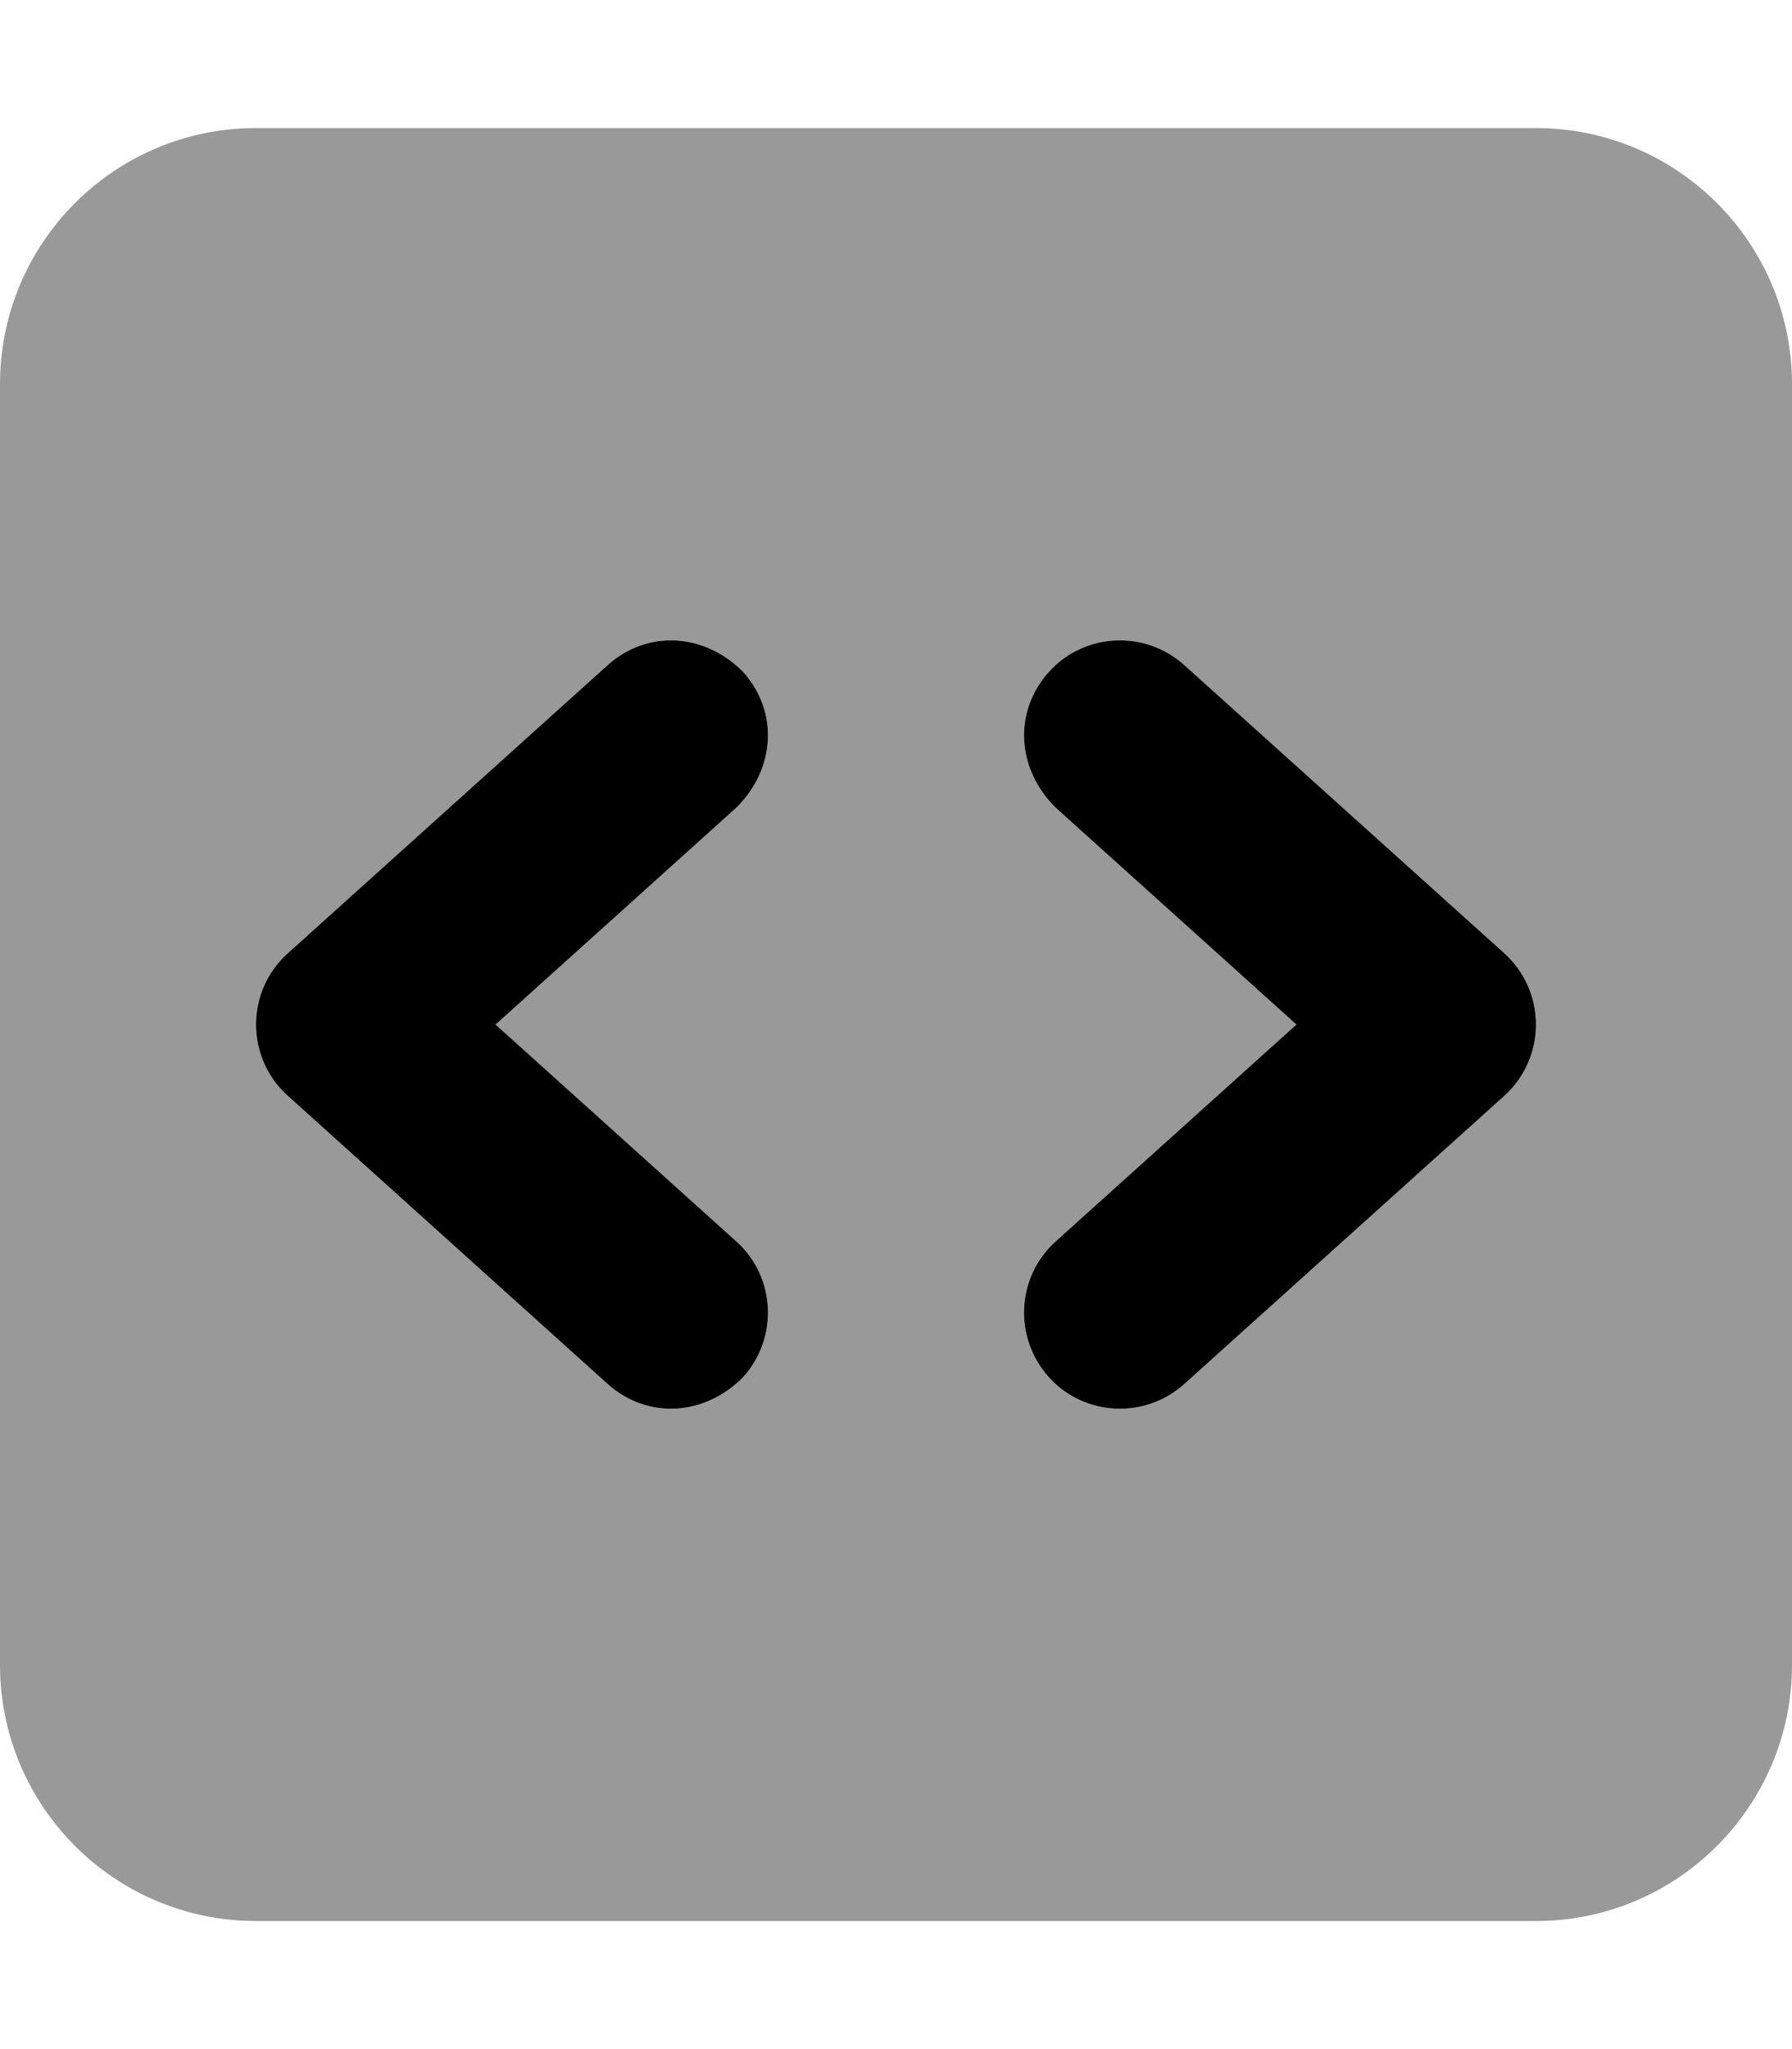 <svg xmlns="http://www.w3.org/2000/svg" viewBox="0 0 448 512"><!--! Font Awesome Pro 6.2.0 by @fontawesome - https://fontawesome.com License - https://fontawesome.com/license (Commercial License) Copyright 2022 Fonticons, Inc. --><defs><style>.fa-secondary{opacity:.4}</style></defs><path class="fa-primary" d="M123.9 256L184.1 310.2C193.9 319 194.7 334.2 185.8 344.1C176.1 353.9 161.8 354.7 151.9 345.8L71.94 273.8C66.89 269.3 64 262.8 64 256C64 249.2 66.89 242.7 71.94 238.2L151.9 166.2C161.8 157.3 176.1 158.1 185.8 167.9C194.7 177.8 193.9 192.1 184.1 201.8L123.9 256zM263.9 201.8C254.1 192.1 253.3 177.8 262.2 167.9C271 158.1 286.2 157.3 296.1 166.2L376.1 238.2C381.1 242.7 384 249.2 384 256C384 262.8 381.1 269.3 376.1 273.8L296.1 345.8C286.2 354.7 271 353.9 262.2 344.1C253.3 334.2 254.1 319 263.9 310.2L324.1 256L263.9 201.8z"/><path class="fa-secondary" d="M0 96C0 60.65 28.65 32 64 32H384C419.3 32 448 60.65 448 96V416C448 451.3 419.3 480 384 480H64C28.65 480 0 451.3 0 416V96zM262.2 167.9C253.3 177.8 254.1 192.1 263.9 201.8L324.1 256L263.9 310.2C254.1 319 253.3 334.2 262.2 344.1C271 353.9 286.2 354.7 296.1 345.8L376.1 273.8C381.1 269.3 384 262.8 384 256C384 249.2 381.1 242.7 376.1 238.2L296.1 166.2C286.2 157.3 271 158.1 262.2 167.9V167.9zM184.1 201.8C193.9 192.1 194.7 177.8 185.8 167.9C176.1 158.1 161.8 157.3 151.9 166.2L71.94 238.2C66.89 242.7 64 249.2 64 256C64 262.8 66.89 269.3 71.94 273.8L151.9 345.8C161.8 354.7 176.1 353.9 185.8 344.1C194.7 334.2 193.9 319 184.1 310.2L123.9 256L184.1 201.8z"/></svg>